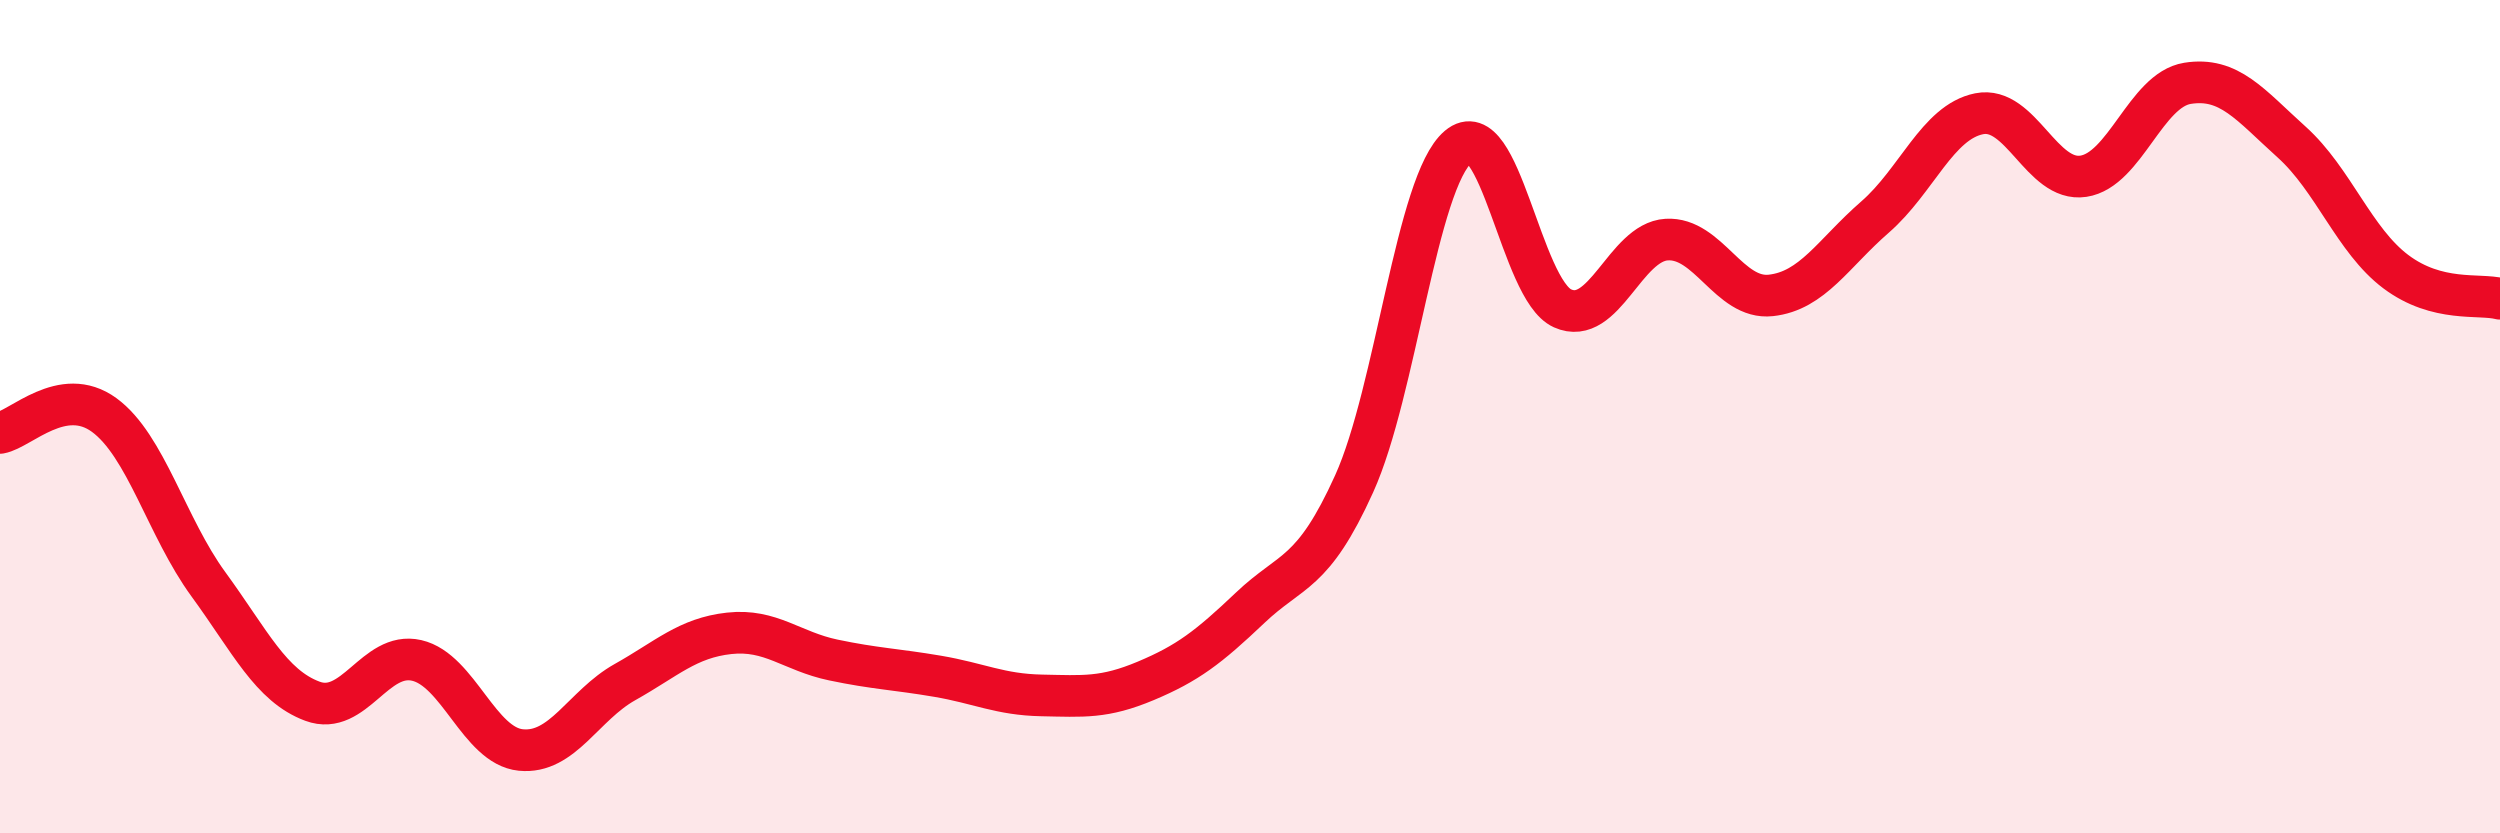
    <svg width="60" height="20" viewBox="0 0 60 20" xmlns="http://www.w3.org/2000/svg">
      <path
        d="M 0,10.39 C 0.5,10.3 1.5,9.23 2.5,9.96 C 3.5,10.69 4,12.65 5,14.02 C 6,15.39 6.5,16.46 7.5,16.83 C 8.5,17.2 9,15.62 10,15.85 C 11,16.08 11.5,17.9 12.5,18 C 13.5,18.1 14,16.93 15,16.37 C 16,15.81 16.5,15.31 17.5,15.2 C 18.5,15.09 19,15.63 20,15.84 C 21,16.05 21.5,16.06 22.5,16.23 C 23.5,16.4 24,16.67 25,16.69 C 26,16.71 26.5,16.76 27.5,16.34 C 28.5,15.92 29,15.54 30,14.59 C 31,13.64 31.5,13.82 32.5,11.61 C 33.5,9.4 34,4.36 35,3.52 C 36,2.68 36.5,6.95 37.5,7.4 C 38.5,7.85 39,5.81 40,5.75 C 41,5.69 41.5,7.2 42.5,7.09 C 43.5,6.98 44,6.08 45,5.21 C 46,4.34 46.5,2.93 47.5,2.73 C 48.5,2.53 49,4.38 50,4.23 C 51,4.08 51.5,2.16 52.5,2 C 53.5,1.84 54,2.51 55,3.41 C 56,4.31 56.5,5.77 57.5,6.52 C 58.5,7.27 59.5,7.04 60,7.17L60 20L0 20Z"
        fill="#EB0A25"
        opacity="0.1"
        stroke-linecap="round"
        stroke-linejoin="round"
      />
      <path
        d="M 0,10.39 C 0.5,10.3 1.5,9.23 2.5,9.96 C 3.5,10.69 4,12.65 5,14.02 C 6,15.39 6.5,16.46 7.5,16.83 C 8.5,17.2 9,15.62 10,15.85 C 11,16.08 11.5,17.9 12.5,18 C 13.5,18.1 14,16.93 15,16.37 C 16,15.81 16.5,15.31 17.5,15.2 C 18.5,15.09 19,15.63 20,15.84 C 21,16.05 21.5,16.06 22.5,16.23 C 23.5,16.4 24,16.67 25,16.69 C 26,16.71 26.5,16.76 27.5,16.34 C 28.5,15.92 29,15.54 30,14.59 C 31,13.64 31.5,13.82 32.5,11.61 C 33.5,9.4 34,4.36 35,3.52 C 36,2.68 36.5,6.95 37.5,7.4 C 38.5,7.85 39,5.81 40,5.75 C 41,5.69 41.5,7.2 42.5,7.09 C 43.5,6.98 44,6.08 45,5.21 C 46,4.34 46.5,2.93 47.5,2.73 C 48.5,2.53 49,4.38 50,4.23 C 51,4.08 51.5,2.16 52.5,2 C 53.5,1.84 54,2.51 55,3.41 C 56,4.31 56.5,5.77 57.5,6.52 C 58.5,7.27 59.5,7.04 60,7.17"
        stroke="#EB0A25"
        stroke-width="1"
        fill="none"
        stroke-linecap="round"
        stroke-linejoin="round"
      />
    </svg>
  